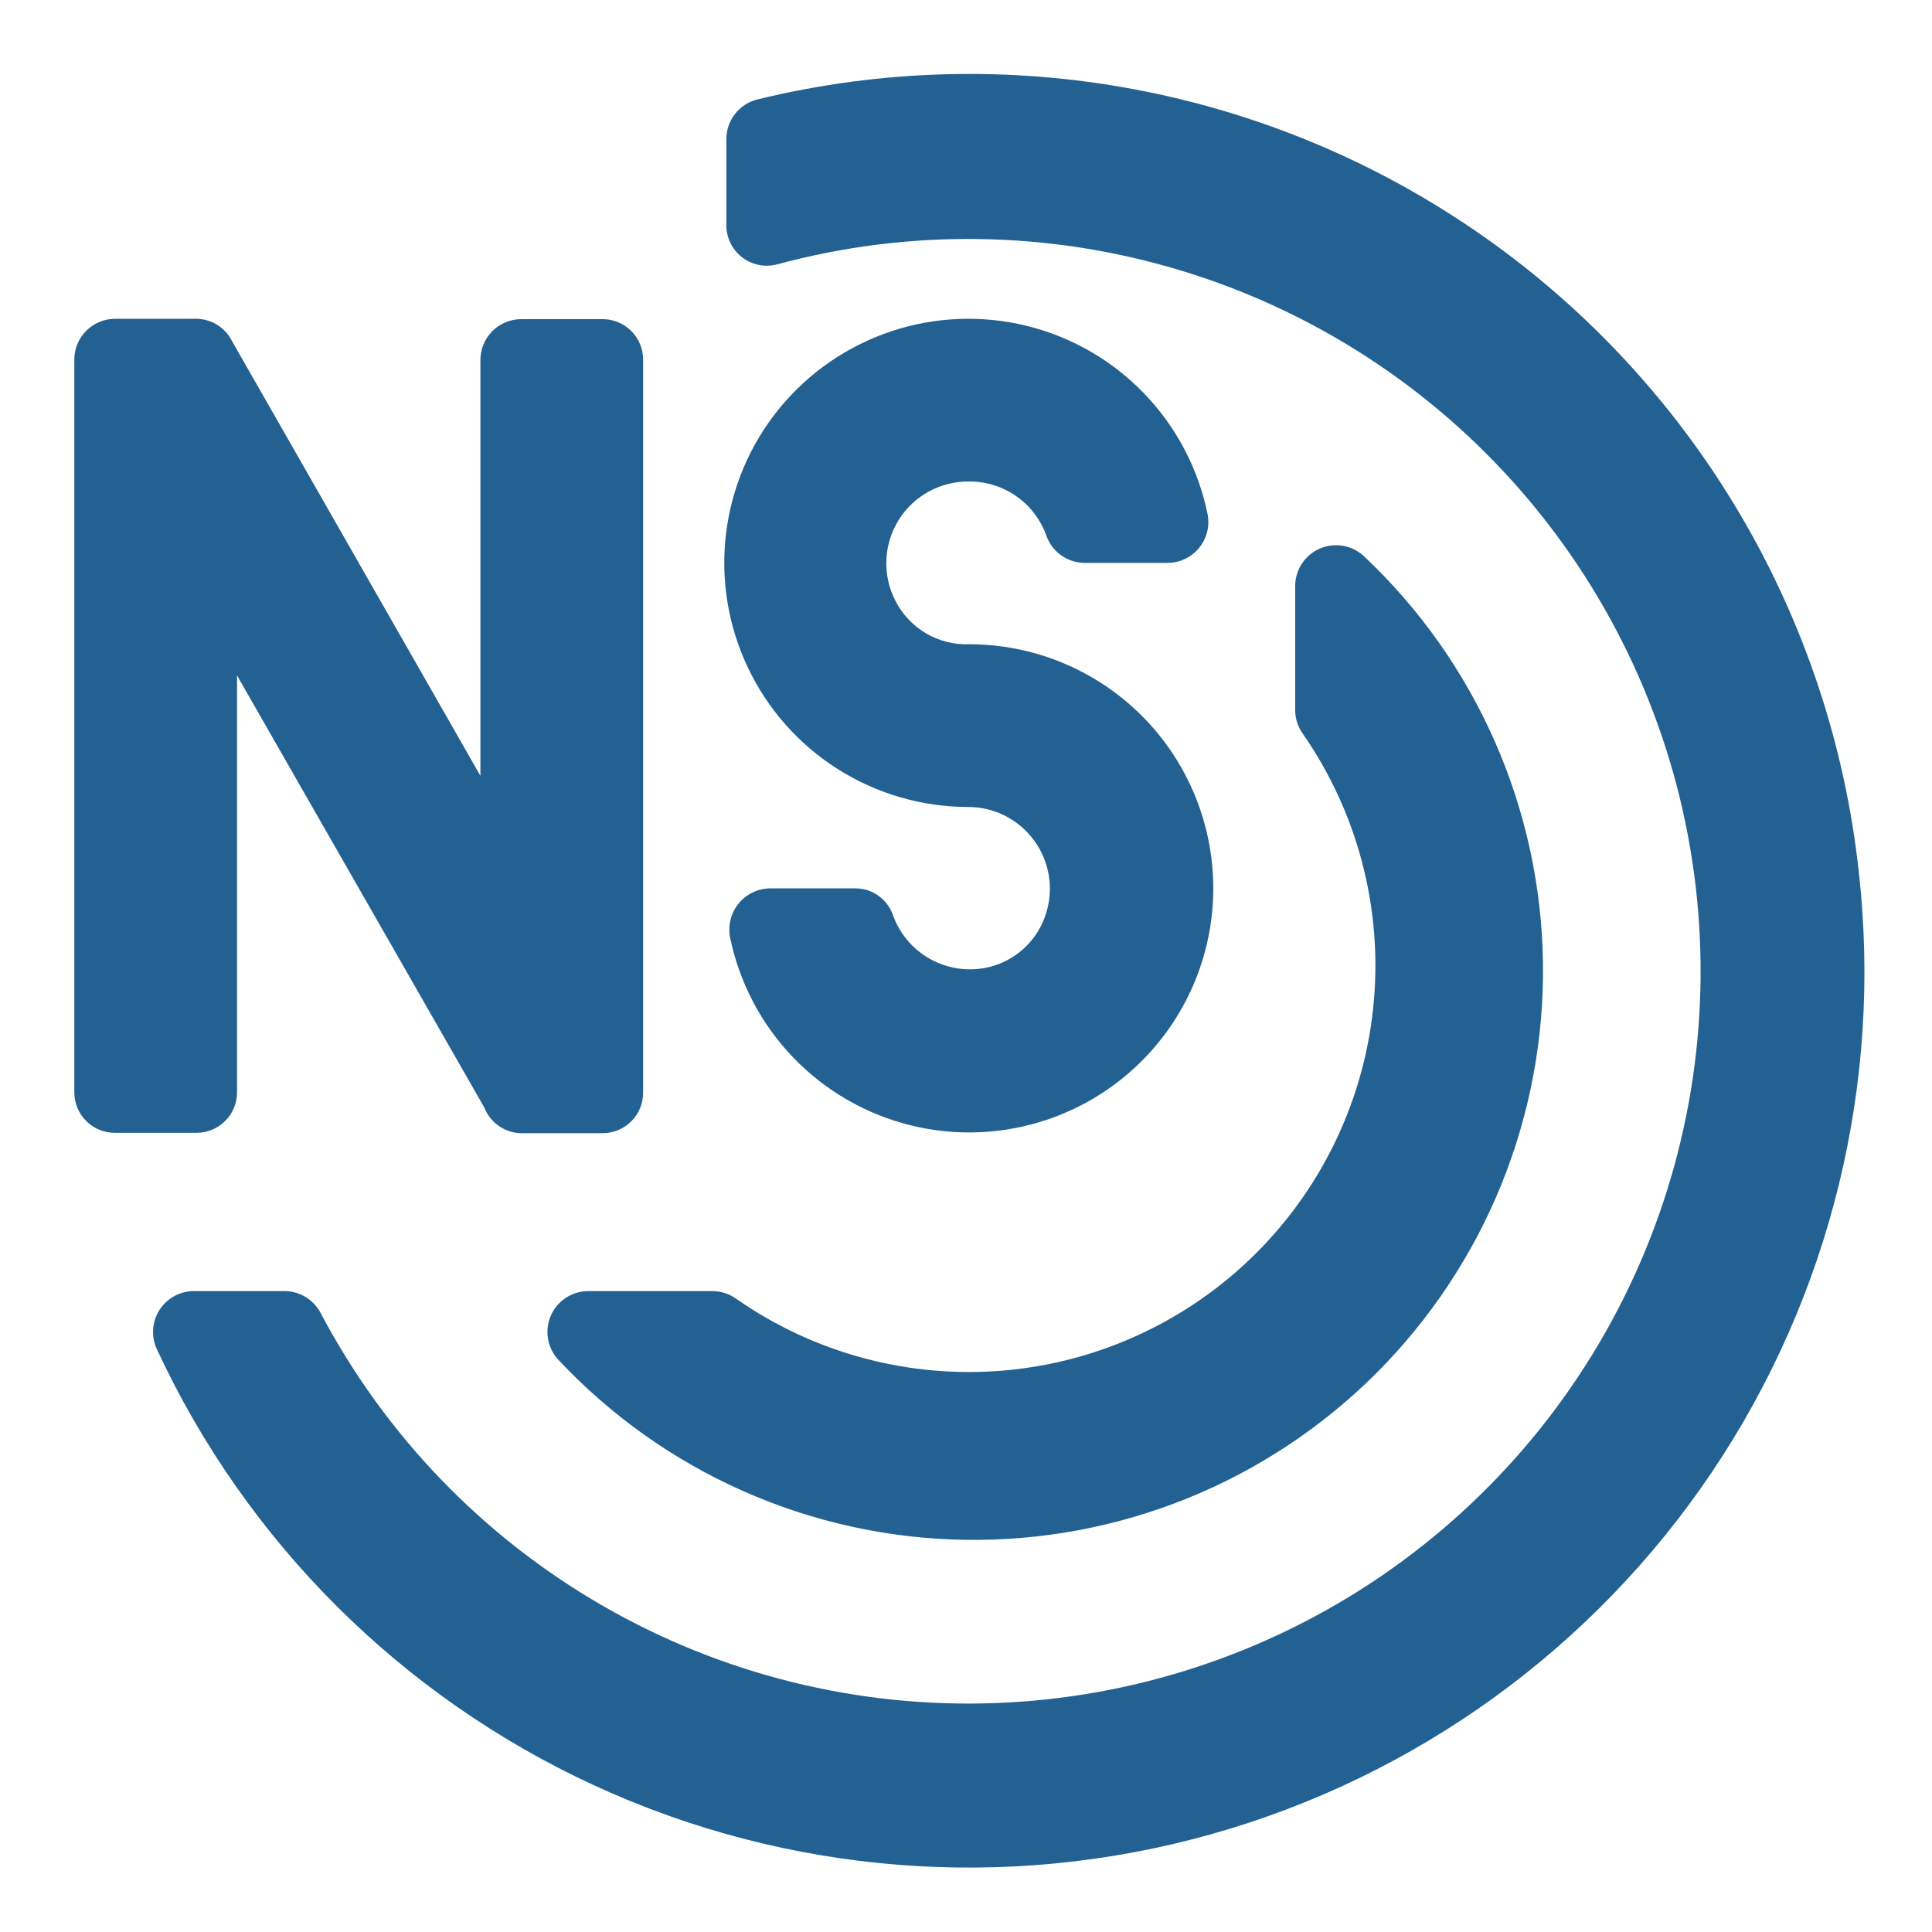<svg width="52" height="52" viewBox="0 0 52 52" fill="none" xmlns="http://www.w3.org/2000/svg">
<path d="M26.09 12.96C26.543 12.958 26.985 13.097 27.355 13.356C27.726 13.616 28.007 13.984 28.16 14.41C28.233 14.62 28.367 14.803 28.545 14.935C28.724 15.067 28.938 15.142 29.16 15.15H31.43C31.593 15.149 31.753 15.112 31.899 15.041C32.045 14.971 32.175 14.869 32.277 14.743C32.379 14.617 32.452 14.469 32.491 14.311C32.529 14.154 32.533 13.989 32.5 13.83C32.25 12.613 31.661 11.491 30.799 10.595C29.938 9.7 28.84 9.067 27.633 8.77C26.426 8.473 25.16 8.525 23.981 8.919C22.803 9.313 21.76 10.033 20.974 10.996C20.188 11.958 19.692 13.124 19.542 14.358C19.392 15.591 19.595 16.842 20.128 17.965C20.66 19.088 21.5 20.037 22.55 20.701C23.6 21.366 24.817 21.719 26.06 21.72C26.407 21.72 26.749 21.803 27.058 21.961C27.367 22.118 27.634 22.347 27.838 22.628C28.042 22.909 28.177 23.234 28.231 23.576C28.285 23.919 28.257 24.27 28.15 24.6C28.046 24.926 27.866 25.222 27.624 25.464C27.382 25.706 27.086 25.886 26.76 25.99C26.216 26.16 25.628 26.111 25.119 25.856C24.609 25.601 24.219 25.157 24.03 24.62C23.956 24.413 23.821 24.235 23.642 24.108C23.463 23.98 23.249 23.912 23.03 23.91H20.73C20.567 23.912 20.407 23.949 20.26 24.019C20.113 24.089 19.984 24.191 19.881 24.317C19.778 24.443 19.704 24.59 19.664 24.748C19.624 24.906 19.619 25.07 19.65 25.23C19.9 26.447 20.49 27.569 21.351 28.465C22.213 29.36 23.31 29.993 24.517 30.29C25.724 30.587 26.99 30.535 28.169 30.141C29.347 29.747 30.39 29.027 31.176 28.064C31.962 27.102 32.458 25.936 32.608 24.702C32.758 23.468 32.555 22.218 32.022 21.095C31.49 19.972 30.65 19.023 29.6 18.359C28.55 17.694 27.333 17.341 26.09 17.34C25.677 17.356 25.269 17.252 24.914 17.041C24.559 16.829 24.273 16.52 24.09 16.15C23.92 15.812 23.839 15.436 23.857 15.057C23.875 14.679 23.989 14.312 24.191 13.991C24.392 13.67 24.672 13.407 25.005 13.226C25.338 13.046 25.712 12.954 26.09 12.96Z" fill="#236192"/>
<path d="M6.38 29.4V18.18L13.03 29.8C13.108 30.003 13.245 30.178 13.423 30.303C13.601 30.428 13.812 30.496 14.03 30.5H16.22C16.364 30.5 16.506 30.471 16.64 30.416C16.772 30.361 16.893 30.279 16.994 30.177C17.096 30.075 17.176 29.954 17.23 29.82C17.284 29.687 17.311 29.544 17.31 29.4V9.69C17.311 9.546 17.284 9.403 17.23 9.27C17.176 9.136 17.096 9.015 16.994 8.913C16.893 8.81 16.772 8.729 16.64 8.674C16.506 8.618 16.364 8.59 16.22 8.59H14.03C13.738 8.59 13.459 8.706 13.252 8.912C13.046 9.118 12.93 9.398 12.93 9.69V20.88L6.25 9.19C6.159 9.004 6.016 8.847 5.839 8.739C5.662 8.631 5.457 8.576 5.25 8.58H3.1C2.808 8.58 2.528 8.696 2.322 8.902C2.116 9.108 2 9.388 2 9.68V29.4C2 29.544 2.029 29.686 2.084 29.819C2.139 29.952 2.22 30.073 2.323 30.174C2.425 30.276 2.546 30.356 2.68 30.41C2.813 30.464 2.956 30.491 3.1 30.49H5.29C5.434 30.49 5.577 30.462 5.709 30.406C5.842 30.351 5.963 30.27 6.064 30.167C6.166 30.065 6.246 29.944 6.3 29.81C6.354 29.677 6.381 29.534 6.38 29.39" fill="#236192"/>
<path d="M15.83 34.75C15.616 34.751 15.407 34.814 15.229 34.932C15.05 35.05 14.91 35.217 14.825 35.413C14.74 35.61 14.714 35.827 14.751 36.037C14.787 36.248 14.884 36.444 15.03 36.6C16.433 38.098 18.123 39.299 19.999 40.131C21.875 40.963 23.9 41.41 25.952 41.444C28.004 41.479 30.042 41.101 31.945 40.333C33.849 39.564 35.578 38.421 37.031 36.972C38.484 35.522 39.631 33.795 40.404 31.894C41.176 29.992 41.559 27.955 41.529 25.903C41.499 23.851 41.057 21.825 40.229 19.947C39.401 18.069 38.205 16.377 36.71 14.97C36.553 14.824 36.356 14.726 36.145 14.69C35.933 14.654 35.715 14.681 35.519 14.767C35.322 14.853 35.155 14.995 35.038 15.175C34.921 15.355 34.859 15.565 34.86 15.78V19.12C34.861 19.342 34.931 19.559 35.06 19.74C36.526 21.848 37.205 24.404 36.976 26.961C36.748 29.519 35.627 31.914 33.81 33.728C31.993 35.543 29.596 36.66 27.039 36.886C24.481 37.111 21.926 36.429 19.82 34.96C19.636 34.827 19.416 34.754 19.19 34.75H15.83Z" fill="#236192"/>
<path d="M50.03 23.47C49.66 20.061 48.565 16.77 46.821 13.818C45.076 10.866 42.72 8.32 39.912 6.352C37.104 4.384 33.908 3.038 30.538 2.405C27.168 1.771 23.701 1.865 20.37 2.68C20.134 2.742 19.925 2.881 19.777 3.075C19.628 3.268 19.549 3.506 19.55 3.75V6.02C19.544 6.189 19.576 6.357 19.646 6.511C19.715 6.664 19.82 6.8 19.951 6.907C20.081 7.013 20.235 7.088 20.4 7.125C20.565 7.162 20.736 7.16 20.9 7.12C24.484 6.147 28.269 6.207 31.821 7.292C35.372 8.377 38.545 10.443 40.973 13.252C43.401 16.061 44.987 19.499 45.547 23.17C46.107 26.841 45.618 30.596 44.138 34.001C42.657 37.407 40.244 40.324 37.178 42.419C34.111 44.513 30.515 45.698 26.805 45.838C23.094 45.978 19.419 45.067 16.204 43.209C12.988 41.352 10.363 38.624 8.63 35.34C8.535 35.158 8.391 35.007 8.214 34.902C8.037 34.798 7.835 34.745 7.63 34.75H5.22C5.035 34.75 4.854 34.796 4.692 34.885C4.53 34.973 4.393 35.101 4.293 35.256C4.193 35.412 4.135 35.59 4.122 35.774C4.109 35.958 4.143 36.142 4.22 36.31C6.628 41.5 10.804 45.664 16.001 48.057C21.198 50.45 27.076 50.916 32.586 49.372C38.095 47.828 42.875 44.374 46.071 39.629C49.267 34.883 50.67 29.155 50.03 23.47Z" fill="#236192"/>
</svg>
